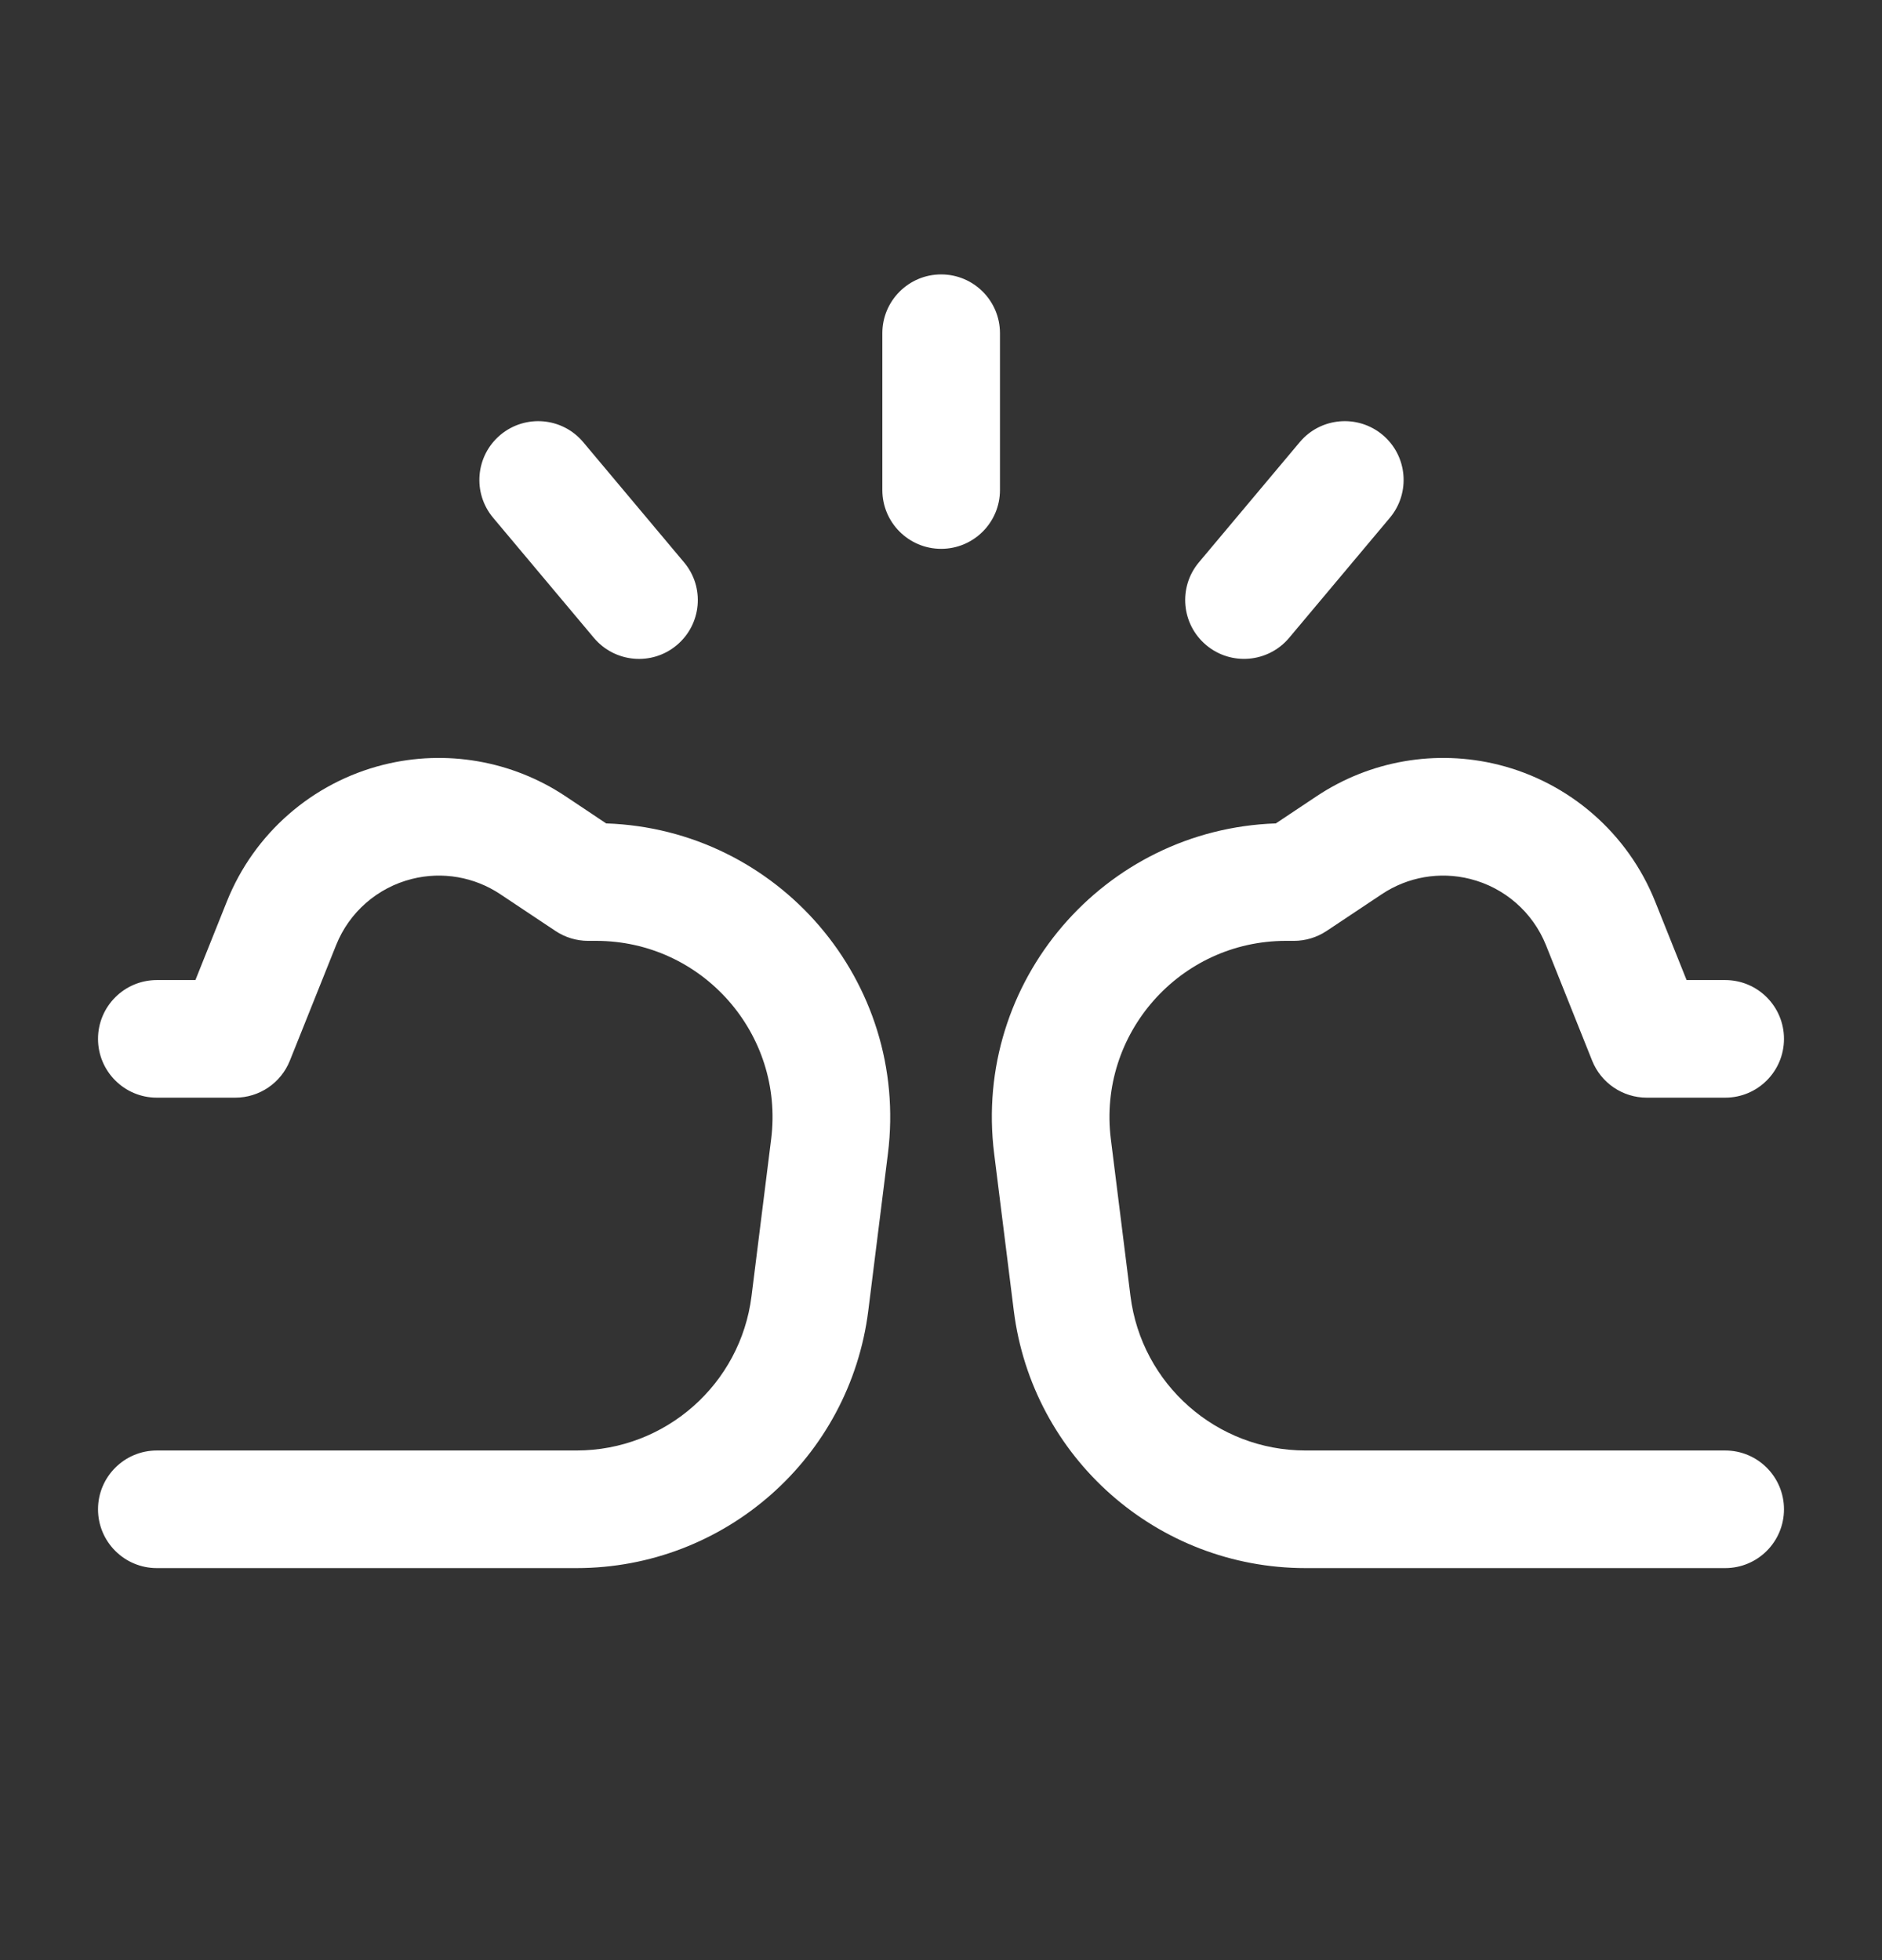 <svg width="24" height="25" viewBox="0 0 24 25" fill="none" xmlns="http://www.w3.org/2000/svg">
<rect x="0" y="0" width="24" height="25" fill="#333333" stroke="none"/>
<path fill-rule="evenodd" clip-rule="evenodd" d="M12.002 3.5C12.416 3.5 12.752 3.836 12.752 4.25V6.25C12.752 6.664 12.416 7 12.002 7C11.588 7 11.252 6.664 11.252 6.25V4.25C11.252 3.836 11.588 3.5 12.002 3.5ZM17.632 5.547C17.949 5.813 17.99 6.286 17.724 6.604L16.439 8.136C16.172 8.453 15.699 8.494 15.382 8.228C15.065 7.962 15.023 7.489 15.289 7.172L16.575 5.639C16.841 5.322 17.314 5.281 17.632 5.547ZM6.381 5.547C6.699 5.281 7.172 5.322 7.438 5.64L8.723 7.172C8.99 7.489 8.948 7.962 8.631 8.228C8.314 8.495 7.841 8.453 7.574 8.136L6.289 6.604C6.022 6.286 6.064 5.813 6.381 5.547ZM4.89 9.754C5.686 9.555 6.529 9.701 7.212 10.156L7.73 10.502C9.923 10.576 11.597 12.52 11.323 14.715L11.073 16.715C10.838 18.592 9.243 20 7.352 20H2C1.586 20 1.25 19.664 1.25 19.25C1.25 18.836 1.586 18.5 2 18.5H7.352C8.486 18.5 9.444 17.655 9.584 16.529L9.834 14.529C10.002 13.186 8.955 12 7.602 12H7.5C7.352 12 7.207 11.956 7.084 11.874L6.38 11.405C6.049 11.184 5.64 11.113 5.254 11.21C4.814 11.32 4.454 11.634 4.286 12.055L3.696 13.529C3.582 13.813 3.307 14 3 14H2C1.586 14 1.25 13.664 1.25 13.25C1.25 12.836 1.586 12.5 2 12.5H2.492L2.893 11.498C3.24 10.63 3.983 9.981 4.89 9.754ZM18.746 11.21C18.36 11.113 17.952 11.184 17.621 11.405L16.917 11.874C16.793 11.956 16.649 12 16.5 12H16.399C15.046 12 13.998 13.186 14.166 14.529L14.416 16.529C14.557 17.655 15.514 18.5 16.649 18.5H22C22.415 18.5 22.75 18.836 22.75 19.25C22.75 19.664 22.415 20 22 20H16.649C14.758 20 13.162 18.592 12.928 16.715L12.678 14.715C12.403 12.52 14.077 10.576 16.27 10.502L16.789 10.156C17.471 9.701 18.314 9.555 19.11 9.754C20.017 9.981 20.76 10.63 21.107 11.498L21.508 12.5H22C22.415 12.5 22.75 12.836 22.75 13.25C22.75 13.664 22.415 14 22 14H21C20.694 14 20.418 13.813 20.304 13.529L19.715 12.055C19.546 11.634 19.186 11.32 18.746 11.21Z" fill="white"/>
</svg>
